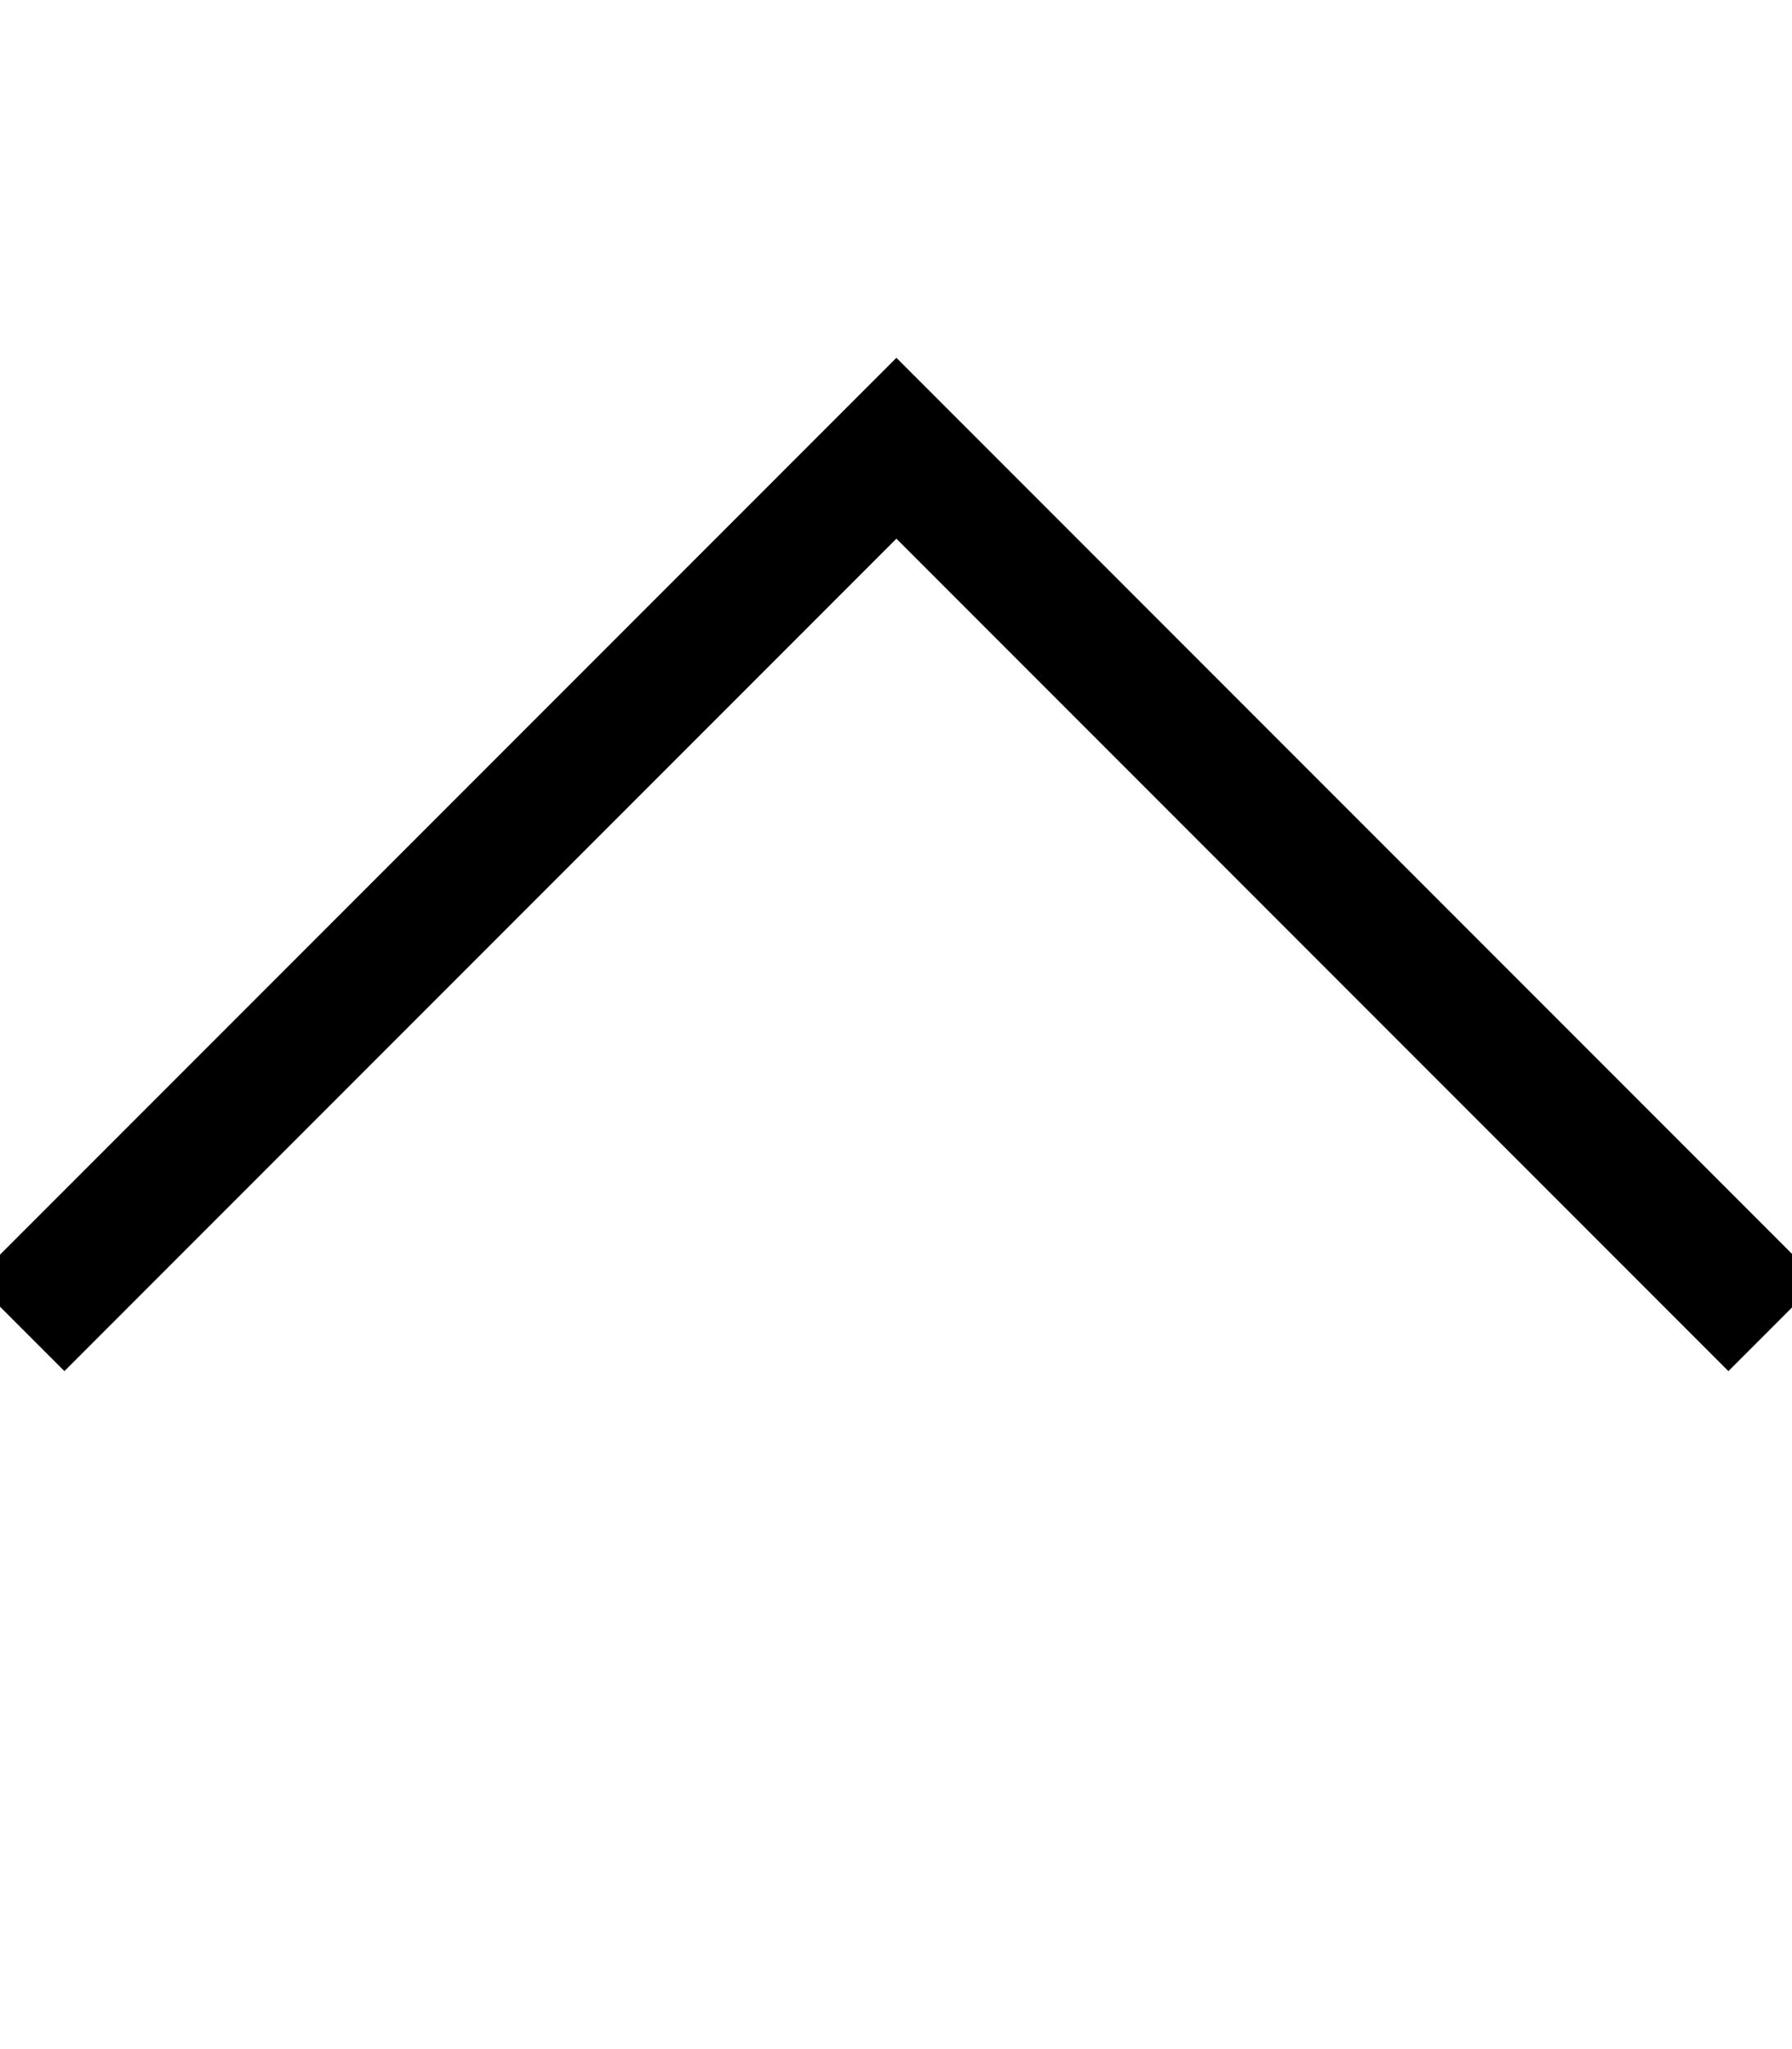 <svg xmlns="http://www.w3.org/2000/svg" viewBox="0 0 448 512"><!--! Font Awesome Pro 7.0.0 by @fontawesome - https://fontawesome.com License - https://fontawesome.com/license (Commercial License) Copyright 2025 Fonticons, Inc. --><path fill="currentColor" d="M224.1 89.4l11.3 11.3 208 208 11.3 11.3-22.6 22.6-11.3-11.3-196.7-196.7-196.7 196.7-11.3 11.3-22.6-22.6 11.3-11.3 208-208 11.3-11.3z"/></svg>